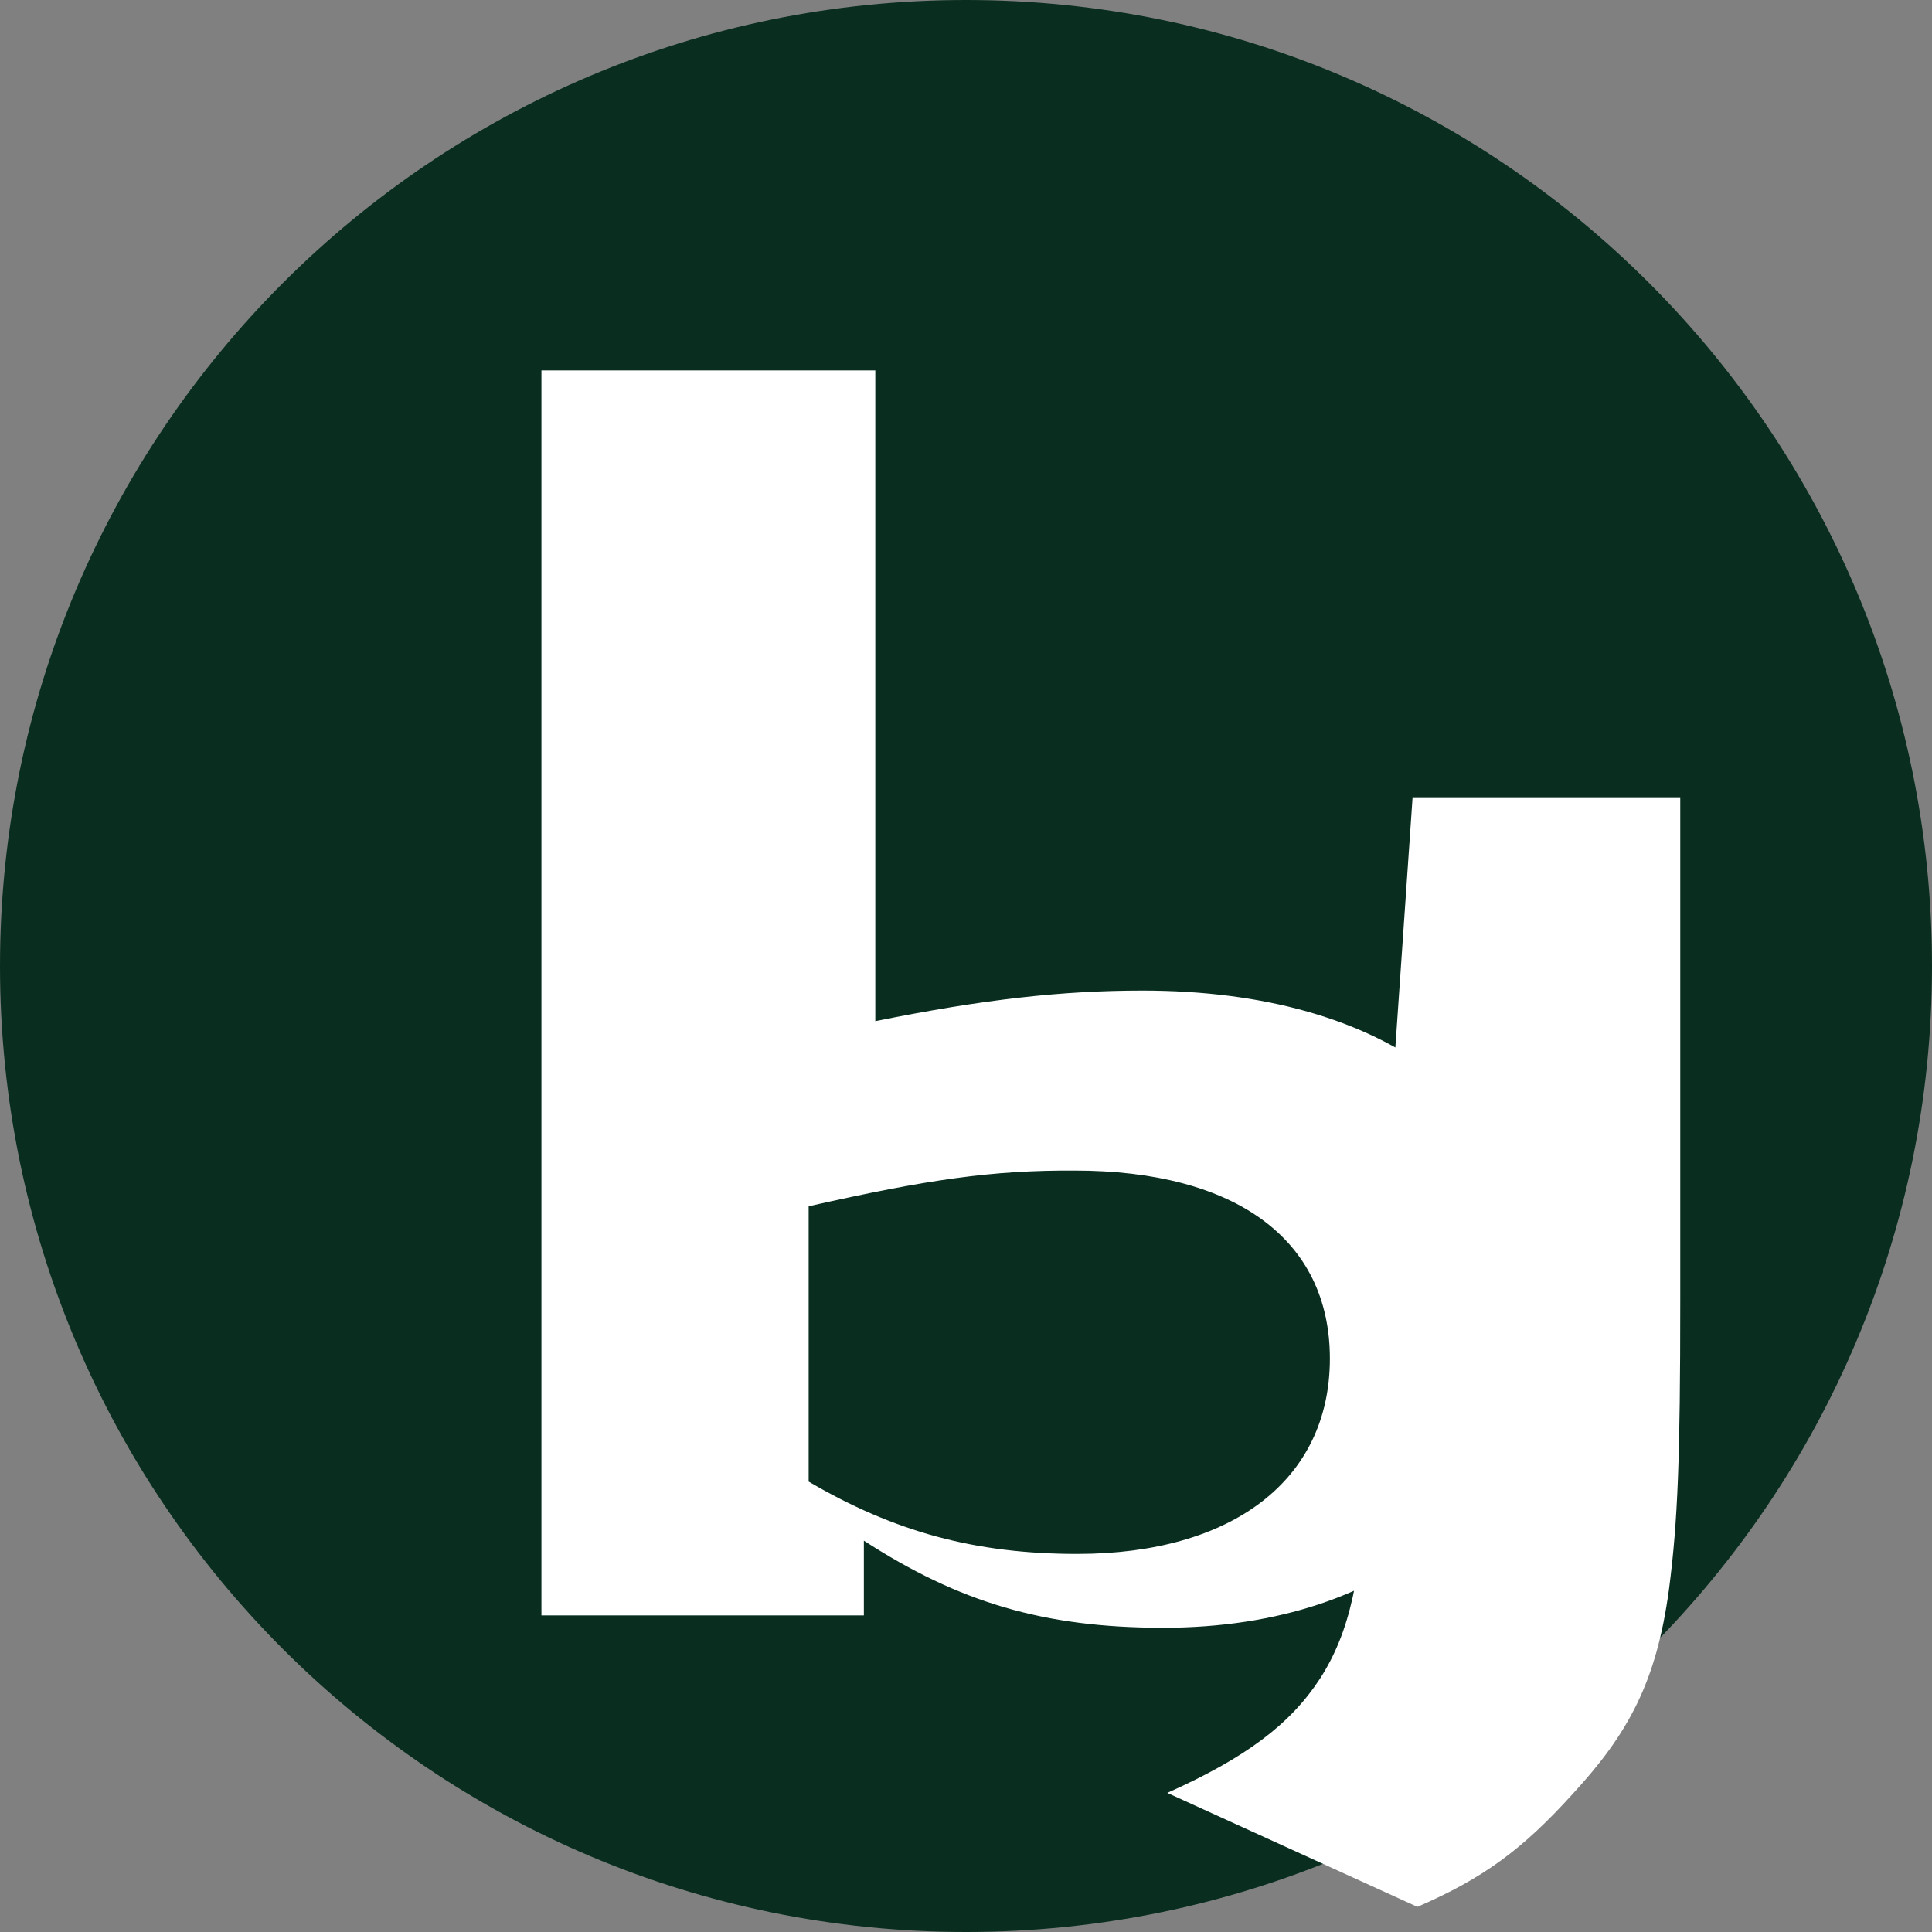 <svg xmlns="http://www.w3.org/2000/svg" viewBox="0 0 256 256"><rect x="0" y="0" width="256" height="256" fill="#808080" stroke="none"/><path fill="#092e20" d="M128 256c70.692 0 128-57.308 128-128C256 57.308 198.692 0 128 0C57.308 0 0 57.308 0 128c0 70.692 57.308 128 128 128"/><path fill="#fff" d="M71.743 49.085h44.239v86.225c14.443-2.921 24.842-4.054 35.407-4.054c32.196 0 52.903 15.267 52.903 40.83c0 26.238-19.734 43.6-50.163 43.6c-15.857 0-27.054-3.38-39.663-11.541v9.906H71.743zm35.408 58.754V196.32c11.311 6.618 21.964 9.582 35.58 9.582c20.566 0 33.485-9.807 33.485-25.883c0-15.8-12.526-24.913-33.828-24.913c-10.856-.056-19.413 1.157-35.237 4.733V107.84zm80.024-2.194h35.467v66.777c0 20.683-.321 29.171-1.494 38.179c-1.665 12.287-5.406 19.13-12.756 27.1c-6.676 7.387-11.897 11.208-20.582 14.968l-33.139-15.1c10.409-4.662 16.297-9.092 20.245-15.153c3.895-6.062 5.575-13.423 6.113-27.502z"/></svg>
